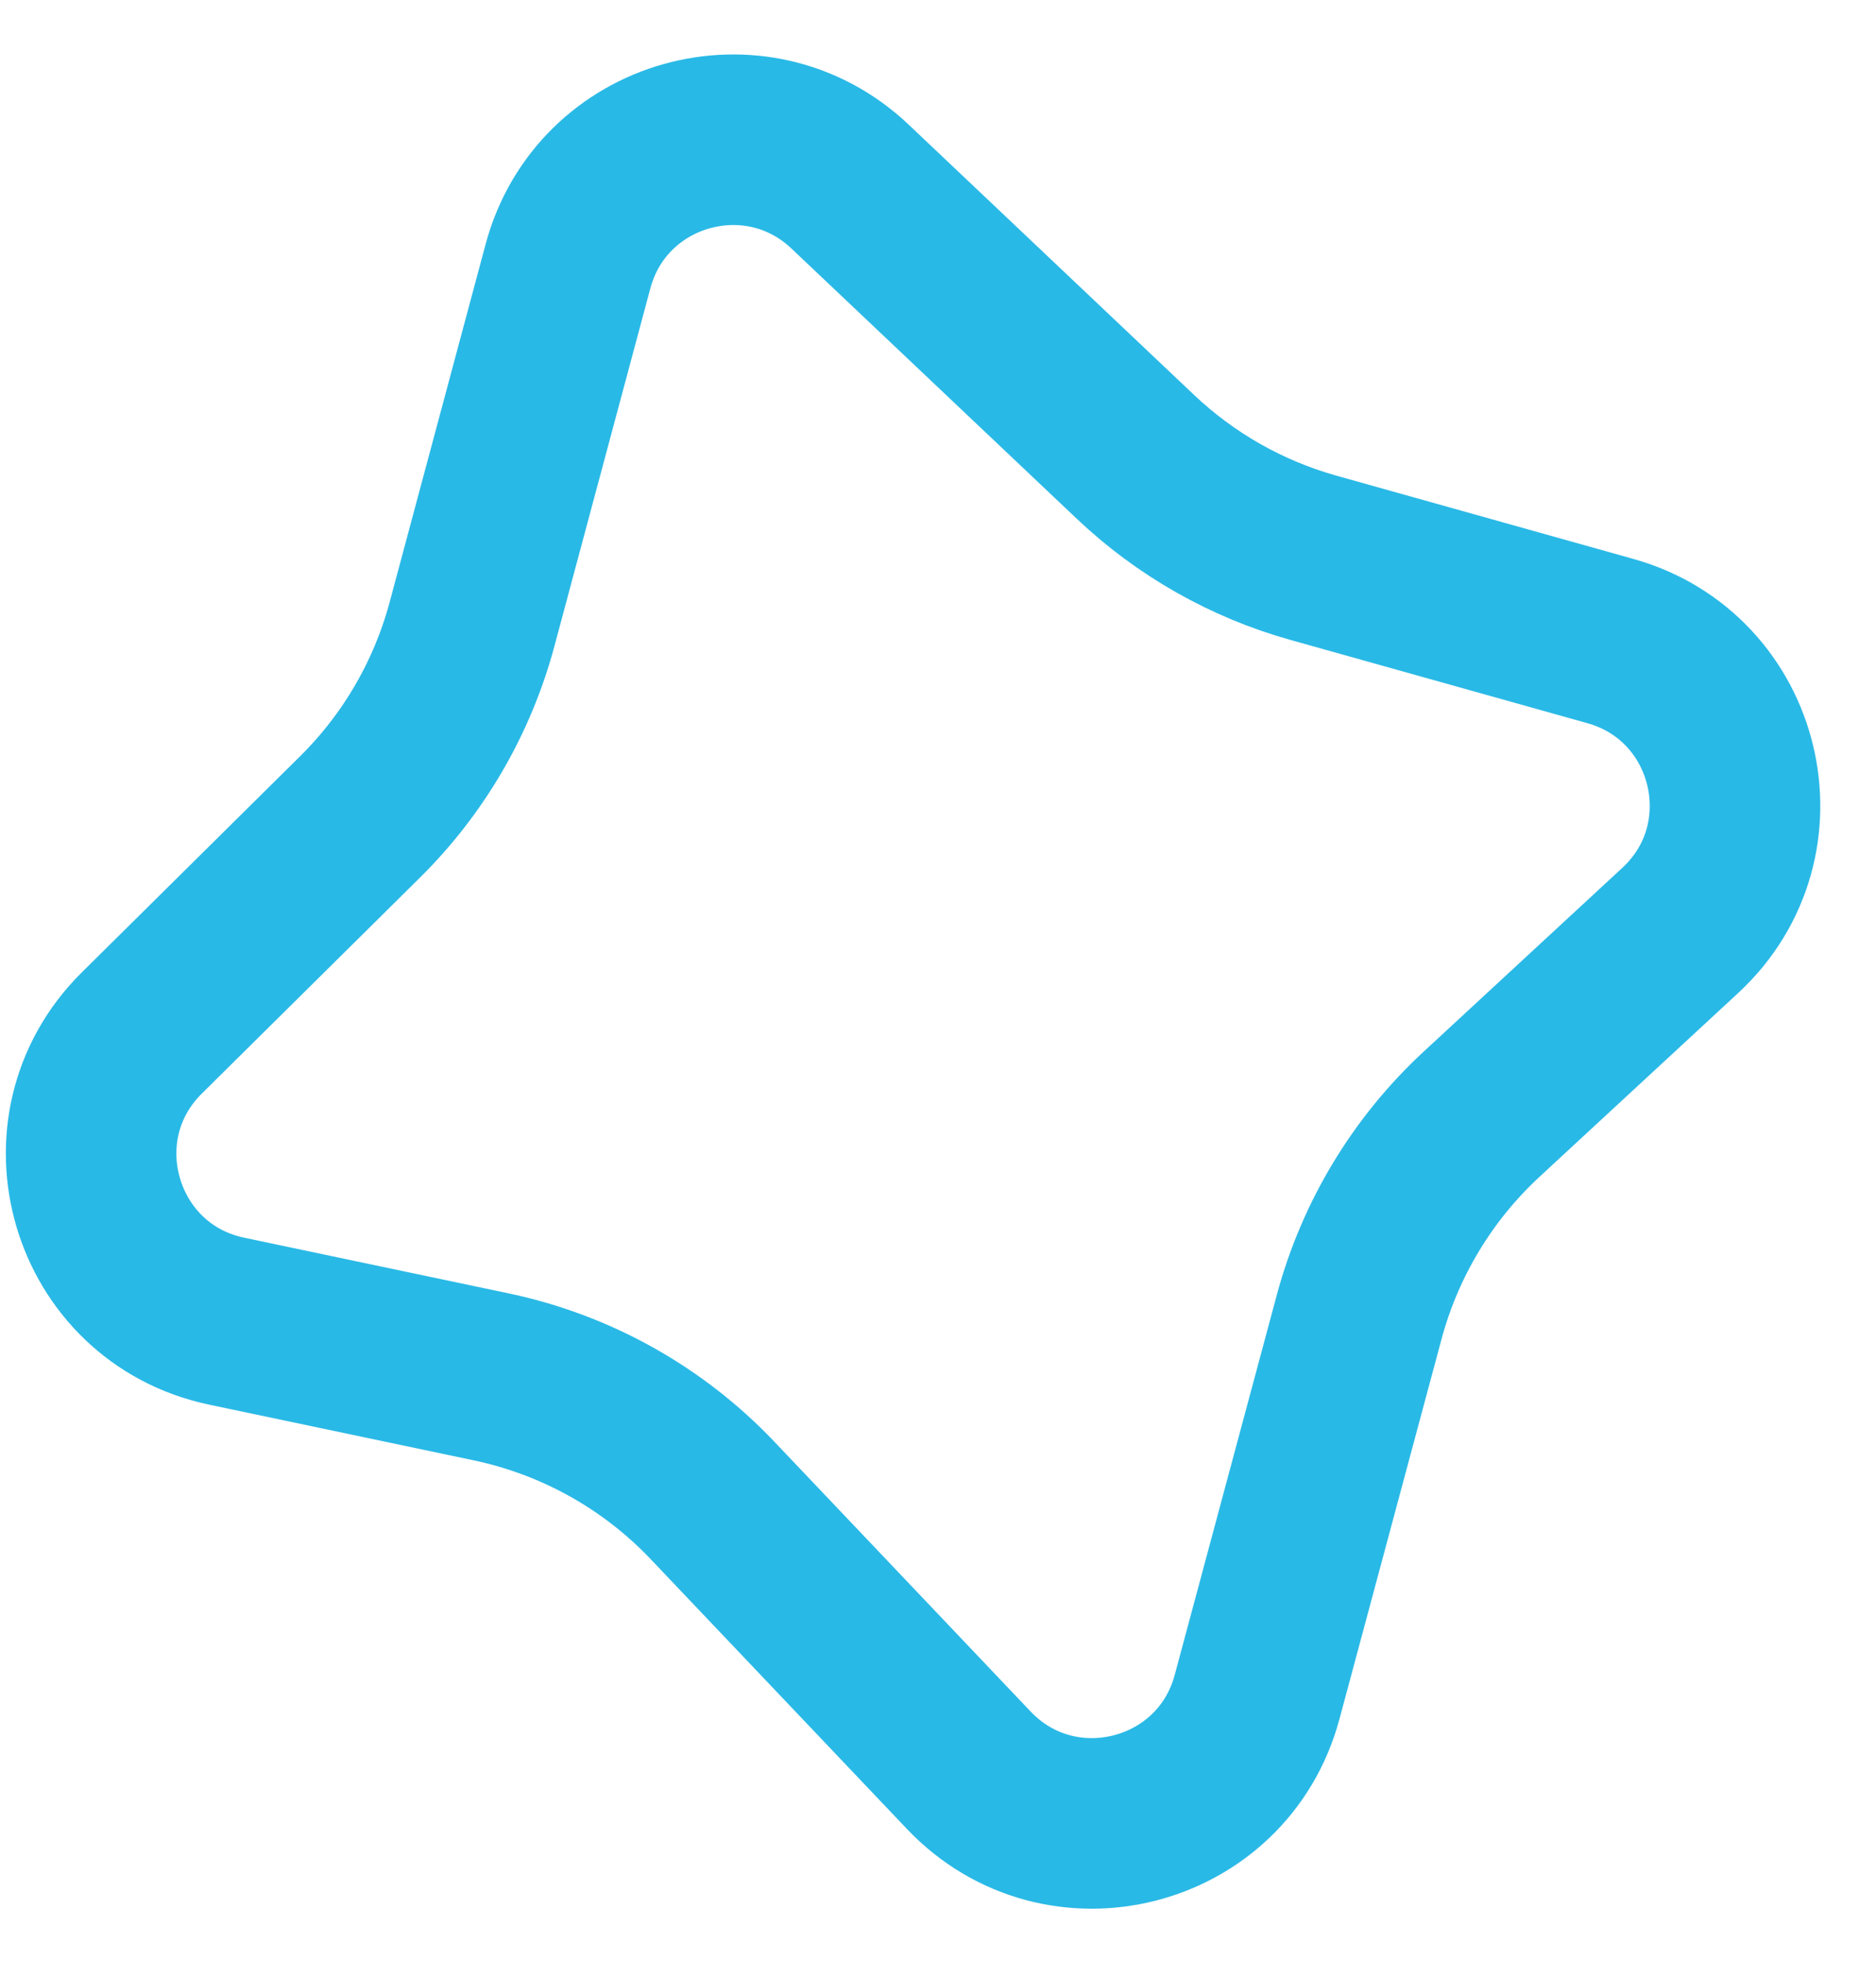 <svg width="22" height="23" viewBox="0 0 22 23" fill="none" xmlns="http://www.w3.org/2000/svg">
<path d="M2.658 15.49C1.1 15.162 0.531 13.232 1.663 12.111L4.223 9.577C4.853 8.954 5.305 8.175 5.535 7.32L6.661 3.121C7.054 1.658 8.868 1.146 9.968 2.187L13.315 5.356C13.905 5.915 14.621 6.321 15.403 6.54L18.885 7.516C20.391 7.938 20.852 9.847 19.704 10.909L17.373 13.065C16.682 13.705 16.185 14.528 15.94 15.438L14.742 19.896C14.337 21.404 12.437 21.887 11.361 20.755L8.356 17.592C7.658 16.857 6.753 16.352 5.761 16.143L2.658 15.49Z" stroke="#29B9E6" stroke-width="2"/>
</svg>
